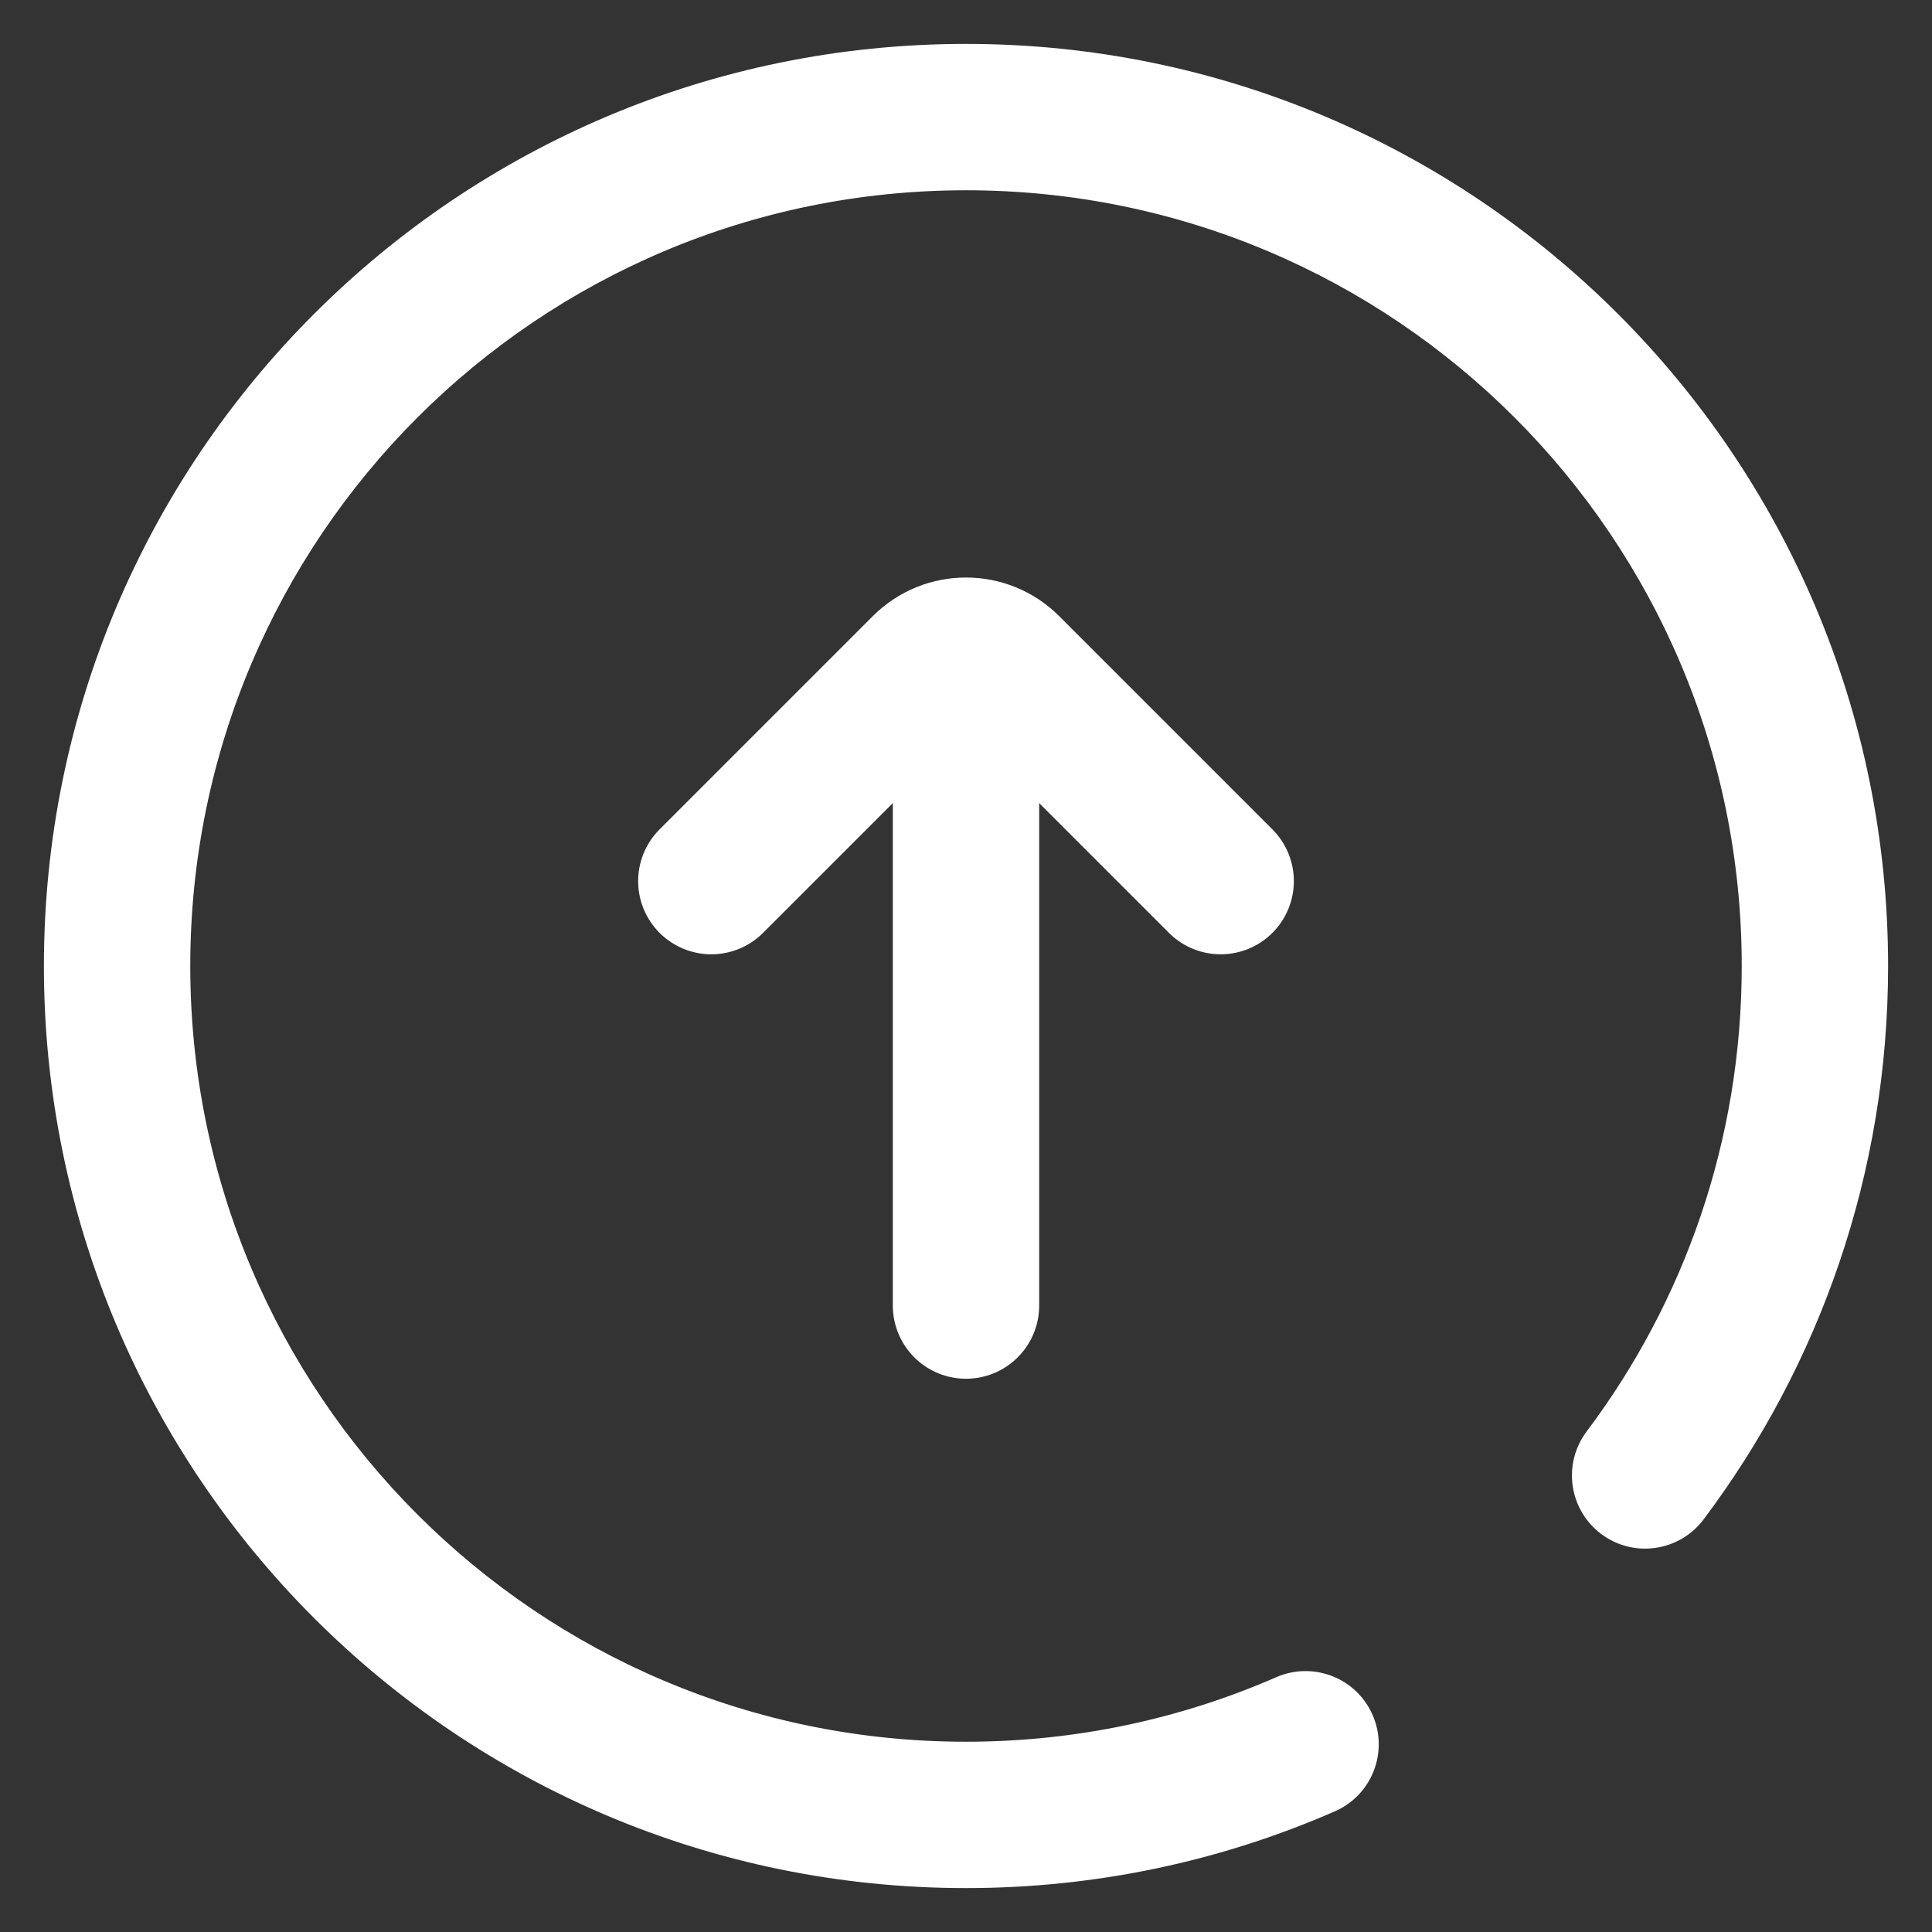 <svg width="33" height="33" viewBox="0 0 33 33" fill="none" xmlns="http://www.w3.org/2000/svg">
<rect x="0" y="0" width="33" height="33" fill="#333333" stroke="none"/>
<path d="M16.5 31L16.5 29.75L16.5 31ZM27.101 24.451C26.686 25.003 26.797 25.786 27.349 26.201C27.901 26.616 28.685 26.504 29.099 25.952L27.101 24.451ZM22.8 30.939C23.433 30.663 23.722 29.926 23.445 29.293C23.169 28.66 22.432 28.372 21.799 28.648L22.8 30.939ZM32.25 16.5C32.25 7.802 25.198 0.75 16.5 0.75L16.5 3.25C23.818 3.25 29.75 9.182 29.75 16.5L32.25 16.5ZM0.75 16.5C0.75 25.198 7.802 32.25 16.5 32.25L16.5 29.75C9.182 29.75 3.25 23.818 3.25 16.5L0.75 16.5ZM3.25 16.5C3.25 9.182 9.182 3.25 16.5 3.25L16.5 0.75C7.802 0.75 0.75 7.802 0.75 16.5L3.25 16.5ZM29.099 25.952C31.077 23.32 32.25 20.045 32.25 16.5L29.75 16.5C29.75 19.485 28.765 22.236 27.101 24.451L29.099 25.952ZM16.5 32.25C18.738 32.25 20.869 31.783 22.8 30.939L21.799 28.648C20.178 29.356 18.387 29.75 16.5 29.75L16.5 32.25Z" fill="white"/>
<path d="M12.15 15.05L15.793 11.407C16.183 11.017 16.817 11.017 17.207 11.407L20.85 15.05" stroke="white" stroke-width="2.5" stroke-linecap="round"/>
<path d="M16.5 12.15L16.5 22.3" stroke="white" stroke-width="2.5" stroke-linecap="round"/>
</svg>
